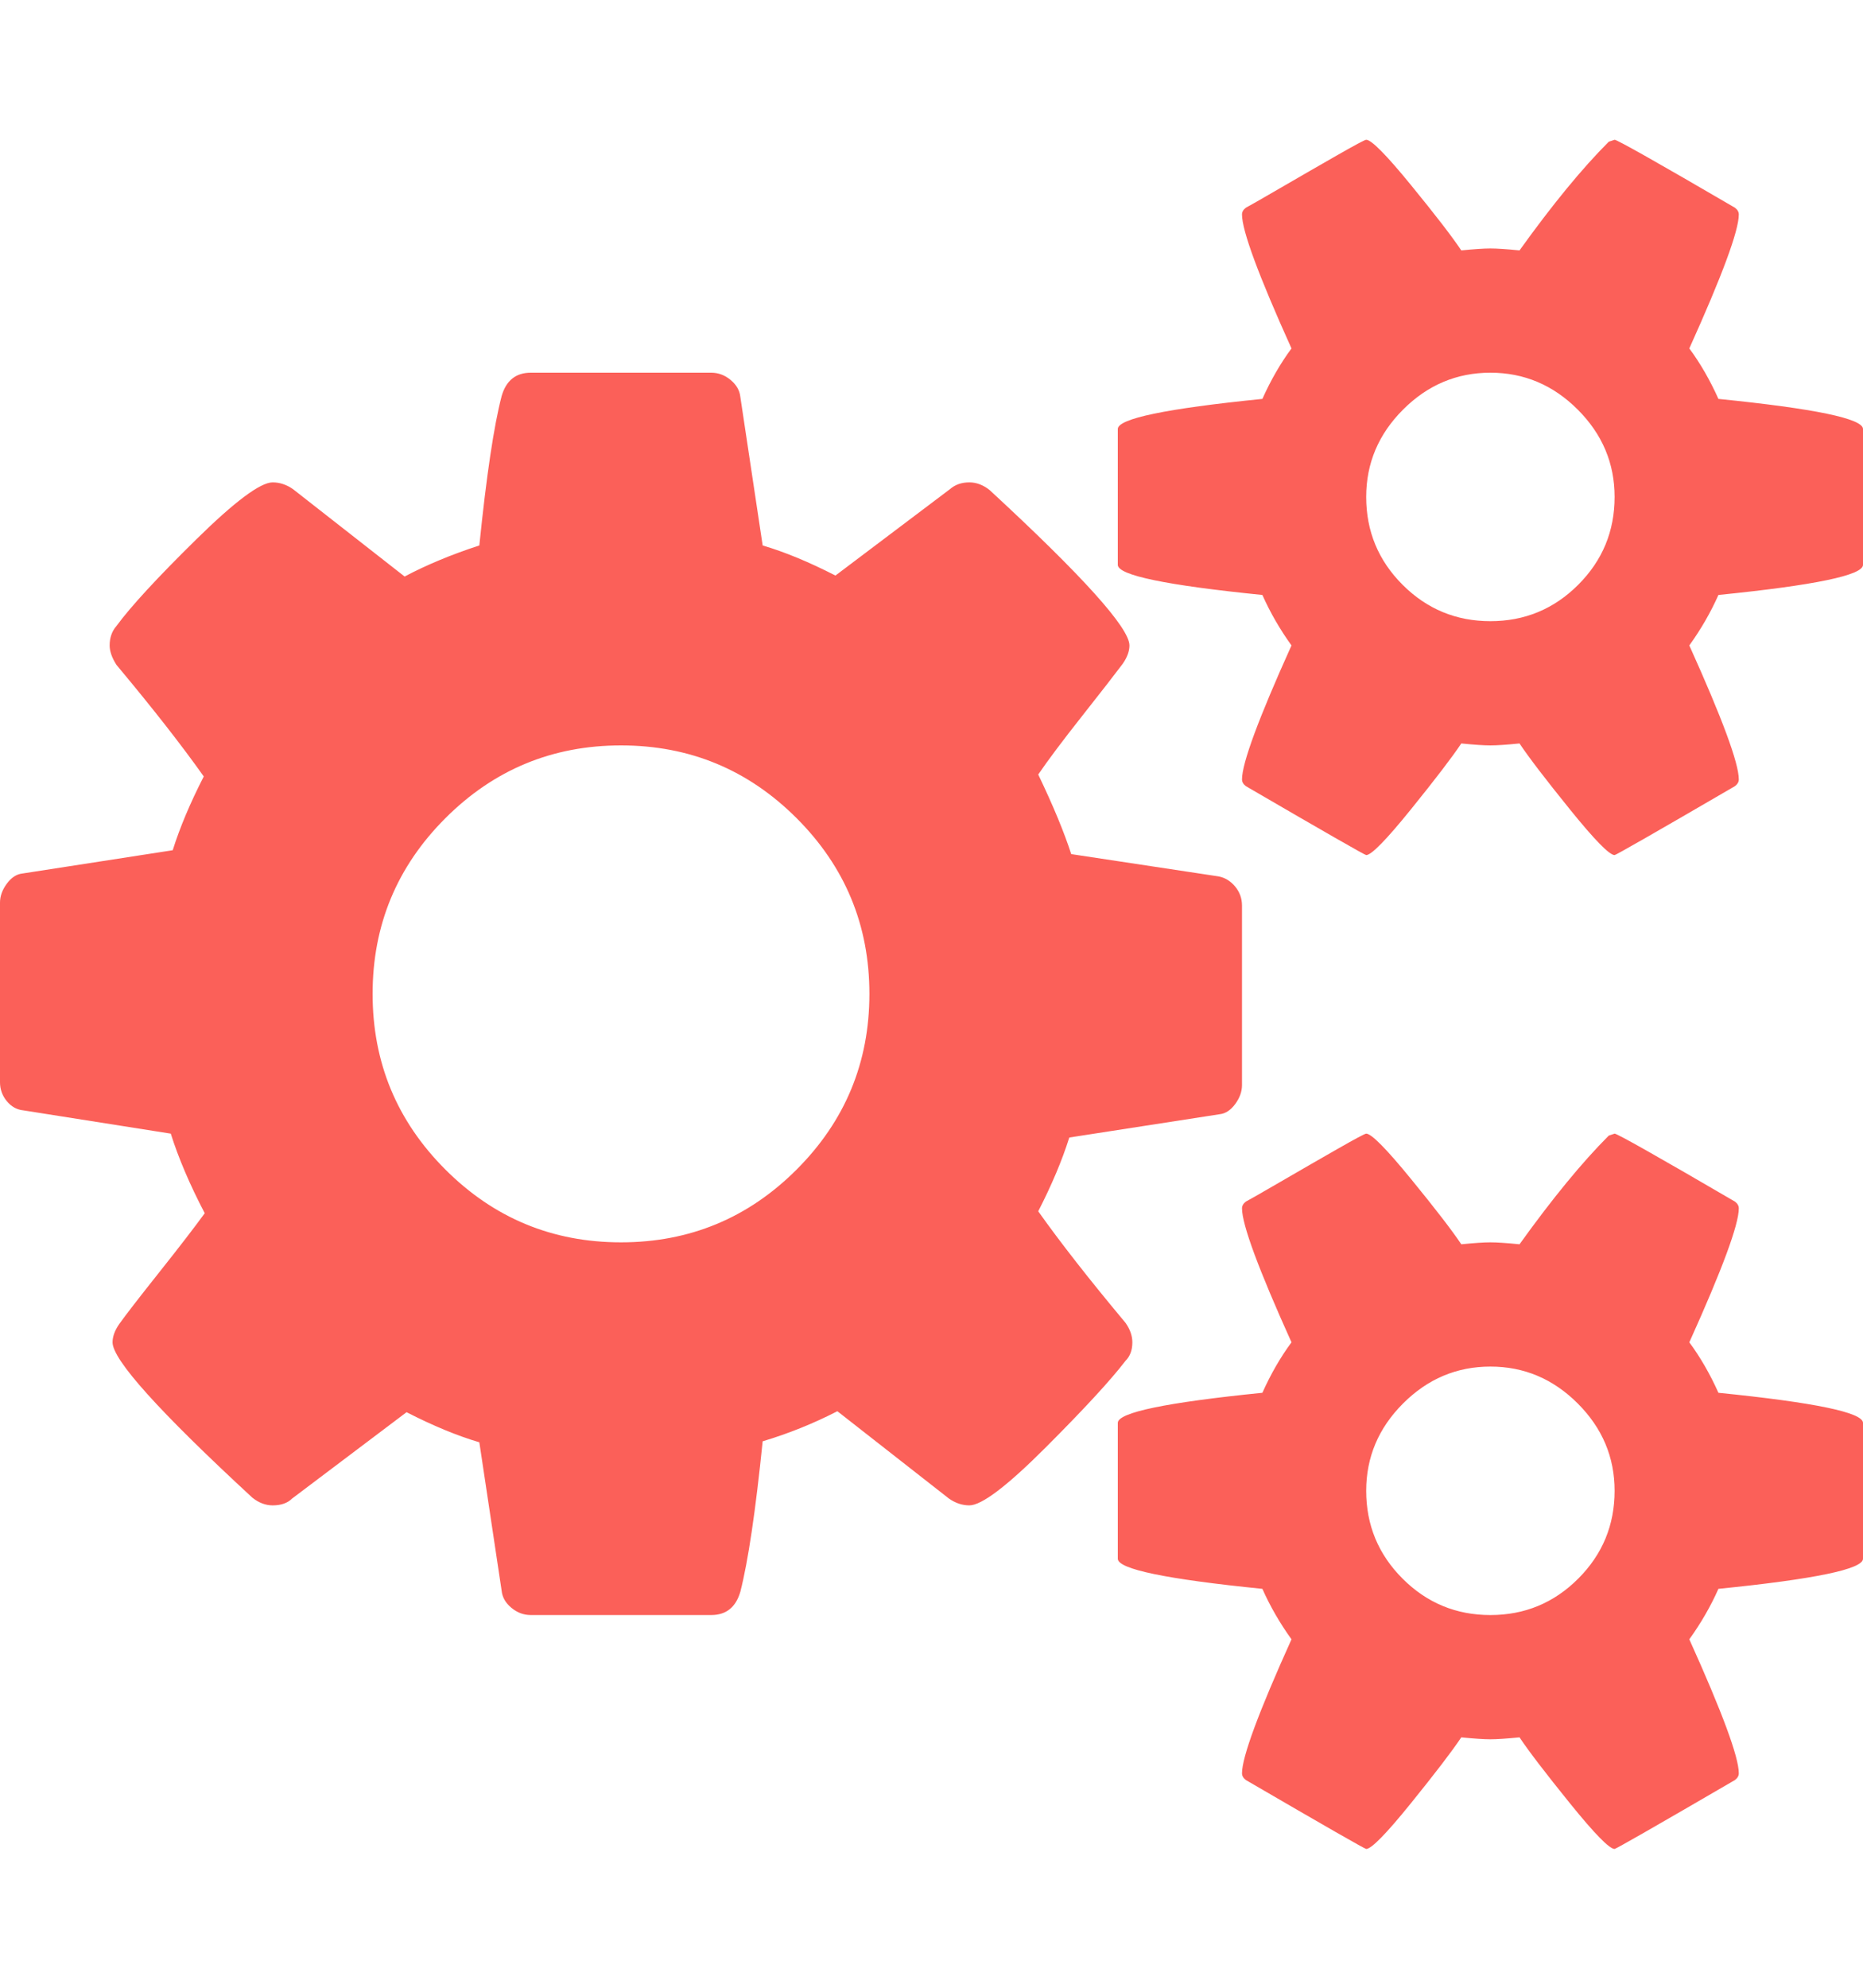 <?xml version="1.0" encoding="UTF-8" standalone="no"?>
<svg
   xmlns:dc="http://purl.org/dc/elements/1.1/"
   xmlns:cc="http://creativecommons.org/ns#"
   xmlns:rdf="http://www.w3.org/1999/02/22-rdf-syntax-ns#"
   xmlns:svg="http://www.w3.org/2000/svg"
   xmlns="http://www.w3.org/2000/svg"
   xmlns:sodipodi="http://sodipodi.sourceforge.net/DTD/sodipodi-0.dtd"
   xmlns:inkscape="http://www.inkscape.org/namespaces/inkscape"
   contentScriptType="text/ecmascript"
   contentStyleType="text/css"
   enable-background="new 0 0 2048 2048"
   height="2048px"
   id="Layer_1"
   preserveAspectRatio="xMidYMid meet"
   version="1.1"
   viewBox="0.0 0 1920.0 2048"
   width="1920.0px"
   xml:space="preserve"
   zoomAndPan="magnify"
   inkscape:version="0.91 r13725"
   sodipodi:docname="setting.svg"><defs
     id="defs7" /><sodipodi:namedview
     pagecolor="#ffffff"
     bordercolor="#666666"
     borderopacity="1"
     objecttolerance="10"
     gridtolerance="10"
     guidetolerance="10"
     inkscape:pageopacity="0"
     inkscape:pageshadow="2"
     inkscape:window-width="1024"
     inkscape:window-height="714"
     id="namedview5"
     showgrid="false"
     inkscape:zoom="0.11523438"
     inkscape:cx="960"
     inkscape:cy="1024"
     inkscape:window-x="0"
     inkscape:window-y="28"
     inkscape:window-maximized="1"
     inkscape:current-layer="Layer_1" /><path
     d="M896,1024c0-70.667-25-131-75-181s-110.333-75-181-75s-131,25-181,75s-75,110.333-75,181s25,131,75,181s110.333,75,181,75  s131-25,181-75S896,1094.667,896,1024z M1664,1536c0-34.667-12.667-64.667-38-90s-55.333-38-90-38s-64.667,12.667-90,38  s-38,55.333-38,90c0,35.333,12.5,65.5,37.5,90.5s55.167,37.5,90.5,37.5s65.5-12.5,90.5-37.5S1664,1571.333,1664,1536z M1664,512  c0-34.667-12.667-64.667-38-90s-55.333-38-90-38s-64.667,12.667-90,38s-38,55.333-38,90c0,35.333,12.5,65.5,37.5,90.5  s55.167,37.5,90.5,37.5s65.5-12.5,90.5-37.5S1664,547.333,1664,512z M1280,933v185c0,6.667-2.333,13.167-7,19.5s-10,9.833-16,10.5  l-155,24c-7.333,23.333-18,48.667-32,76c22.667,32,52.667,70.333,90,115c4.667,6.667,7,13.333,7,20c0,8-2.333,14.333-7,19  c-15.333,20-42.833,49.833-82.5,89.5s-65.833,59.5-78.5,59.5c-7.333,0-14.333-2.333-21-7l-115-90c-24.667,12.667-50.333,23-77,31  c-7.333,72-15,123.667-23,155c-4.667,16-14.667,24-30,24H547c-7.333,0-14-2.5-20-7.5s-9.333-10.833-10-17.5l-23-153  c-22.667-6.667-47.667-17-75-31l-118,89c-4.667,4.667-11.333,7-20,7c-7.333,0-14.333-2.667-21-8c-96-88.667-144-142-144-160  c0-6,2.333-12.333,7-19c6.667-9.333,20.333-27,41-53s36.333-46.333,47-61c-15.333-29.333-27-56.667-35-82l-152-24  c-6.667-0.667-12.333-3.833-17-9.5s-7-12.167-7-19.5V930c0-6.667,2.333-13.167,7-19.5s10-9.833,16-10.5l155-24  c7.333-23.333,18-48.667,32-76c-22.667-32-52.667-70.333-90-115c-4.667-7.333-7-14-7-20c0-8,2.333-14.667,7-20  c14.667-20,42-49.667,82-89s66.333-59,79-59c7.333,0,14.333,2.333,21,7l115,90c22.667-12,48.333-22.667,77-32  c7.333-72,15-123.333,23-154c4.667-16,14.667-24,30-24h186c7.333,0,14,2.5,20,7.5s9.333,10.833,10,17.5l23,153  c22.667,6.667,47.667,17,75,31l118-89c5.333-4.667,12-7,20-7c7.333,0,14.333,2.667,21,8c96,88.667,144,142,144,160  c0,6-2.333,12.333-7,19c-8,10.667-22,28.667-42,54s-35,45.333-45,60c15.333,32,26.667,59.333,34,82l152,23  c6.667,1.333,12.333,4.833,17,10.5S1280,925.667,1280,933z M1920,1466v140c0,10.667-49.667,21-149,31c-8,18-18,35.333-30,52  c34,75.333,51,121.333,51,138c0,2.667-1.333,5-4,7c-81.333,47.333-122.667,71-124,71c-5.333,0-20.667-15.667-46-47s-42.667-54-52-68  c-13.333,1.333-23.333,2-30,2s-16.667-0.667-30-2c-9.333,14-26.667,36.667-52,68s-40.667,47-46,47c-1.333,0-42.667-23.667-124-71  c-2.667-2-4-4.333-4-7c0-16.667,17-62.667,51-138c-12-16.667-22-34-30-52c-99.333-10-149-20.333-149-31v-140  c0-10.667,49.667-21,149-31c8.667-19.333,18.667-36.667,30-52c-34-75.333-51-121.333-51-138c0-2.667,1.333-5,4-7  c2.667-1.333,14.333-8,35-20s40.333-23.333,59-34s28.667-16,30-16c5.333,0,20.667,15.5,46,46.5s42.667,53.5,52,67.5  c13.333-1.333,23.333-2,30-2s16.667,0.667,30,2c34-47.333,64.667-84.667,92-112l6-2c2.667,0,44,23.333,124,70c2.667,2,4,4.333,4,7  c0,16.667-17,62.667-51,138c11.333,15.333,21.333,32.667,30,52C1870.333,1445,1920,1455.333,1920,1466z M1920,442v140  c0,10.667-49.667,21-149,31c-8,18-18,35.333-30,52c34,75.333,51,121.333,51,138c0,2.667-1.333,5-4,7  c-81.333,47.333-122.667,71-124,71c-5.333,0-20.667-15.667-46-47s-42.667-54-52-68c-13.333,1.333-23.333,2-30,2s-16.667-0.667-30-2  c-9.333,14-26.667,36.667-52,68s-40.667,47-46,47c-1.333,0-42.667-23.667-124-71c-2.667-2-4-4.333-4-7c0-16.667,17-62.667,51-138  c-12-16.667-22-34-30-52c-99.333-10-149-20.333-149-31V442c0-10.667,49.667-21,149-31c8.667-19.333,18.667-36.667,30-52  c-34-75.333-51-121.333-51-138c0-2.667,1.333-5,4-7c2.667-1.333,14.333-8,35-20s40.333-23.333,59-34s28.667-16,30-16  c5.333,0,20.667,15.5,46,46.5s42.667,53.5,52,67.5c13.333-1.333,23.333-2,30-2s16.667,0.667,30,2c34-47.333,64.667-84.667,92-112  l6-2c2.667,0,44,23.333,124,70c2.667,2,4,4.333,4,7c0,16.667-17,62.667-51,138c11.333,15.333,21.333,32.667,30,52  C1870.333,421,1920,431.333,1920,442z"
     id="path3"
     style="fill:#fb6059;fill-opacity:1" /></svg>